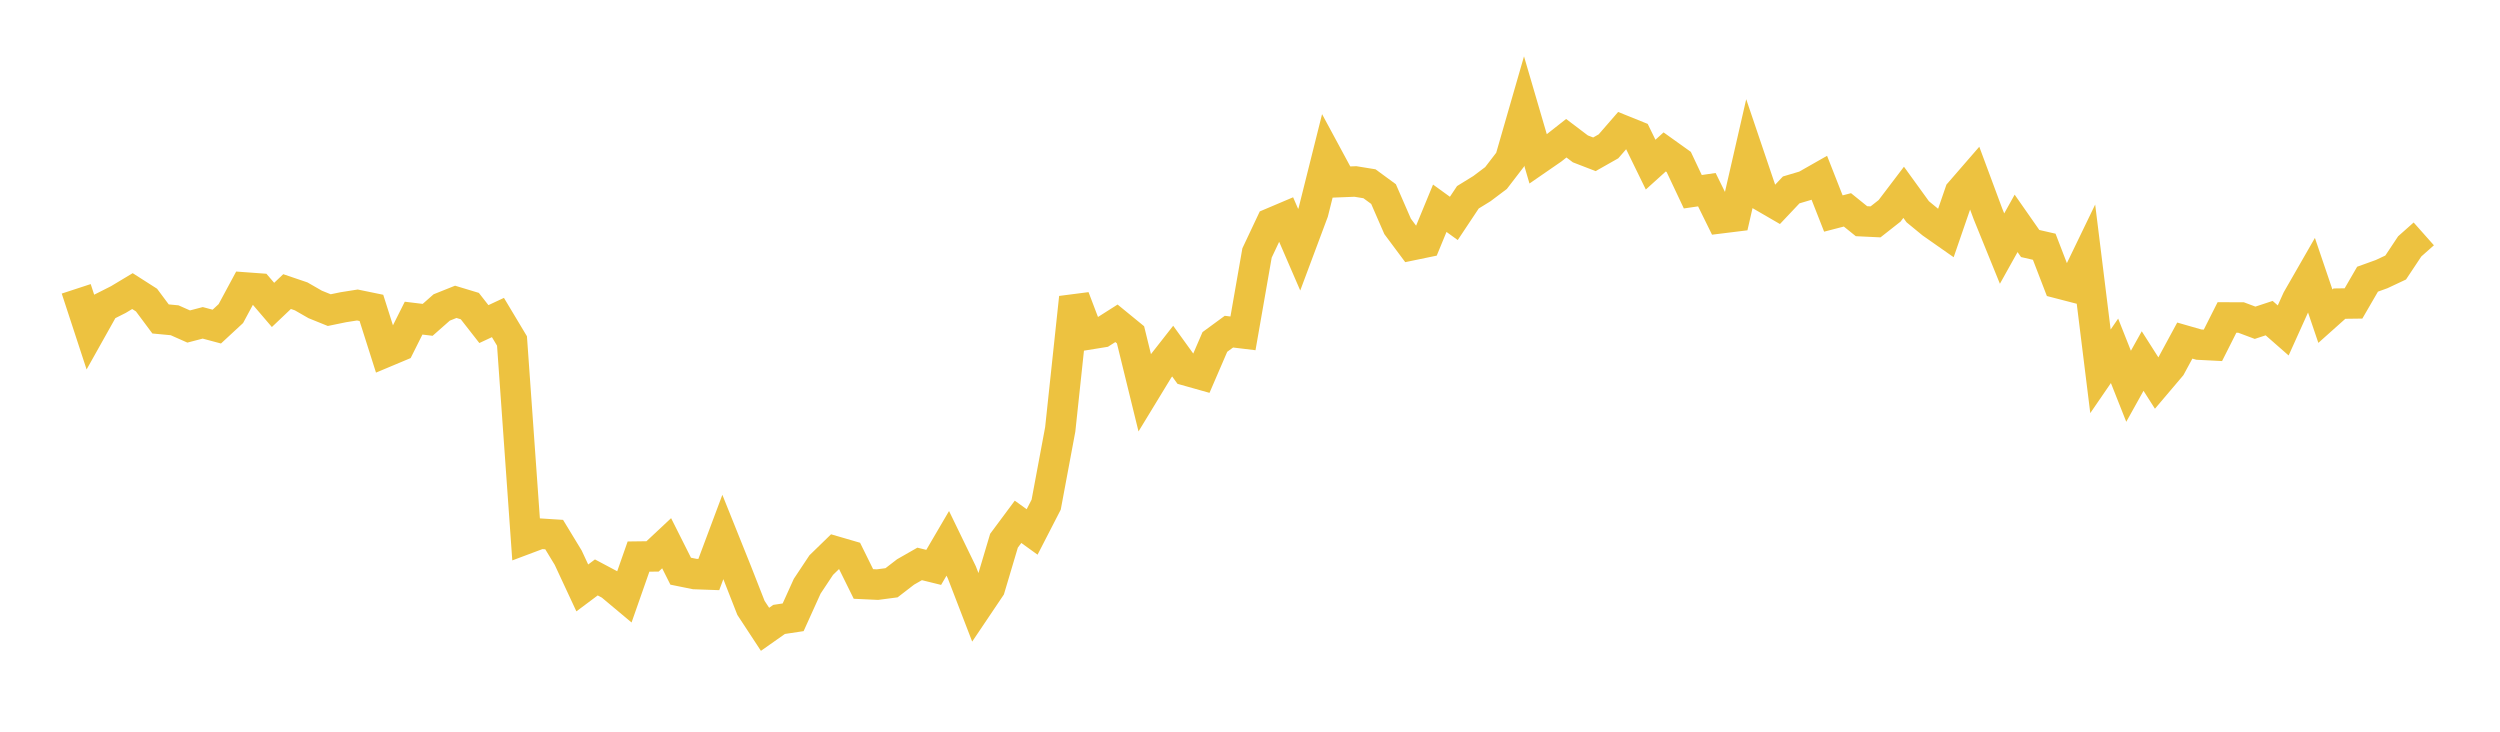 <svg width="164" height="48" xmlns="http://www.w3.org/2000/svg" xmlns:xlink="http://www.w3.org/1999/xlink"><path fill="none" stroke="rgb(237,194,64)" stroke-width="2" d="M5,18.947L5.922,21.761L6.844,20.116L7.766,19.65L8.689,19.096L9.611,19.685L10.533,20.923L11.455,21.01L12.377,21.419L13.299,21.178L14.222,21.425L15.144,20.571L16.066,18.858L16.988,18.925L17.91,20.003L18.832,19.128L19.754,19.441L20.677,19.971L21.599,20.344L22.521,20.154L23.443,20.008L24.365,20.198L25.287,23.098L26.21,22.711L27.132,20.87L28.054,20.982L28.976,20.169L29.898,19.8L30.82,20.079L31.743,21.26L32.665,20.829L33.587,22.368L34.509,35.356L35.431,35.01L36.353,35.068L37.275,36.586L38.198,38.568L39.12,37.879L40.042,38.369L40.964,39.141L41.886,36.512L42.808,36.5L43.731,35.636L44.653,37.47L45.575,37.657L46.497,37.69L47.419,35.226L48.341,37.524L49.263,39.876L50.186,41.283L51.108,40.634L52.03,40.495L52.952,38.457L53.874,37.069L54.796,36.173L55.719,36.442L56.641,38.308L57.563,38.351L58.485,38.23L59.407,37.519L60.329,36.993L61.251,37.22L62.174,35.643L63.096,37.544L64.018,39.937L64.94,38.567L65.862,35.471L66.784,34.231L67.707,34.897L68.629,33.106L69.551,28.168L70.473,19.519L71.395,21.944L72.317,21.795L73.24,21.209L74.162,21.963L75.084,25.725L76.006,24.21L76.928,23.033L77.85,24.311L78.772,24.571L79.695,22.432L80.617,21.757L81.539,21.868L82.461,16.596L83.383,14.641L84.305,14.25L85.228,16.383L86.15,13.917L87.072,10.232L87.994,11.941L88.916,11.905L89.838,12.055L90.76,12.731L91.683,14.851L92.605,16.089L93.527,15.898L94.449,13.661L95.371,14.328L96.293,12.942L97.216,12.373L98.138,11.679L99.06,10.479L99.982,7.281L100.904,10.43L101.826,9.794L102.749,9.068L103.671,9.766L104.593,10.122L105.515,9.6L106.437,8.539L107.359,8.911L108.281,10.8L109.204,9.966L110.126,10.625L111.048,12.578L111.97,12.443L112.892,14.316L113.814,14.202L114.737,10.175L115.659,12.899L116.581,13.434L117.503,12.458L118.425,12.184L119.347,11.66L120.269,14.007L121.192,13.767L122.114,14.511L123.036,14.555L123.958,13.83L124.88,12.616L125.802,13.89L126.725,14.648L127.647,15.294L128.569,12.619L129.491,11.556L130.413,14.038L131.335,16.307L132.257,14.653L133.18,15.975L134.102,16.186L135.024,18.58L135.946,18.819L136.868,16.91L137.79,24.359L138.713,23.014L139.635,25.34L140.557,23.684L141.479,25.132L142.401,24.045L143.323,22.342L144.246,22.607L145.168,22.654L146.09,20.826L147.012,20.828L147.934,21.173L148.856,20.869L149.778,21.677L150.701,19.633L151.623,18.026L152.545,20.741L153.467,19.918L154.389,19.906L155.311,18.315L156.234,17.982L157.156,17.549L158.078,16.162L159,15.343"></path></svg>